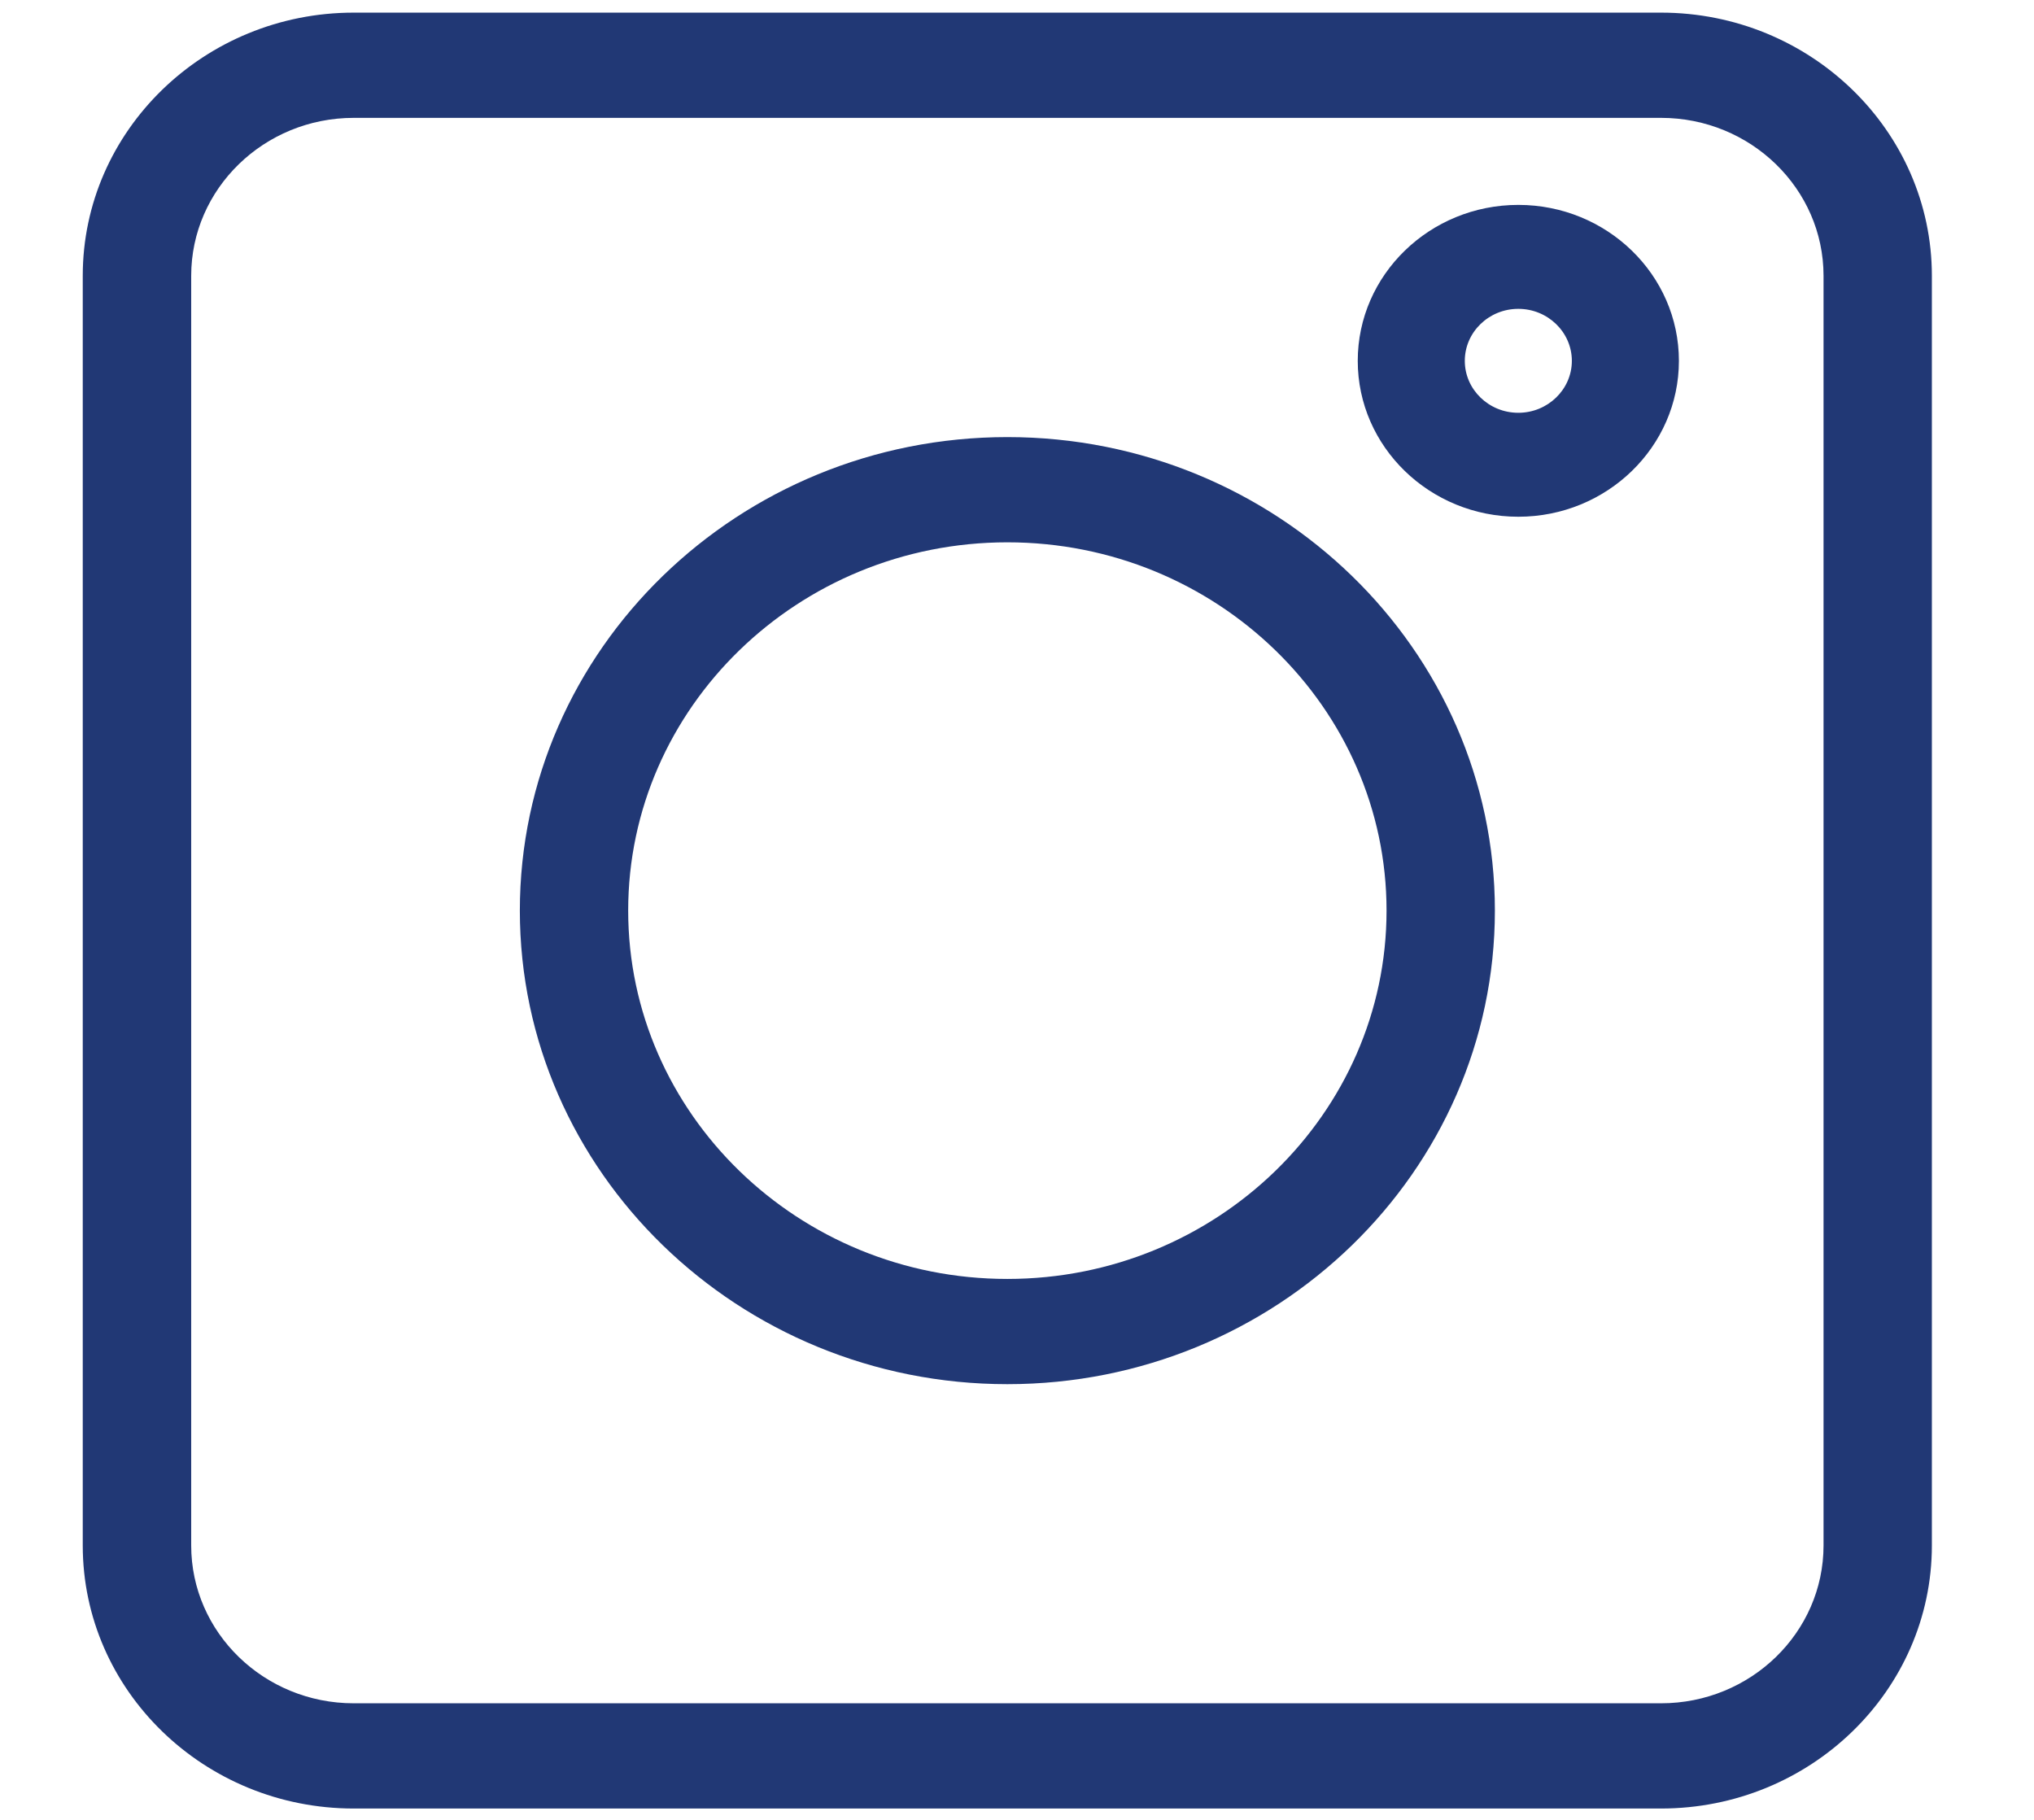<svg width="19" height="17" viewBox="0 0 19 17" fill="none" xmlns="http://www.w3.org/2000/svg">
<path d="M3.304 16.894H15.516C16.911 16.894 18.046 15.792 18.046 14.437V2.576C18.046 1.221 16.911 0.118 15.516 0.118H3.304C1.908 0.118 0.773 1.221 0.773 2.576V14.437C0.773 15.792 1.908 16.894 3.304 16.894ZM1.786 2.576C1.786 1.763 2.467 1.101 3.304 1.101H15.516C16.353 1.101 17.034 1.763 17.034 2.576V14.437C17.034 15.25 16.353 15.911 15.516 15.911H3.304C2.467 15.911 1.786 15.25 1.786 14.437V2.576Z" fill="#213875"/>
<path d="M9.41 12.93C11.921 12.93 13.964 10.945 13.964 8.506C13.964 6.067 11.921 4.083 9.41 4.083C6.899 4.083 4.856 6.067 4.856 8.506C4.856 10.945 6.899 12.93 9.41 12.93ZM9.41 5.066C11.363 5.066 12.952 6.609 12.952 8.506C12.952 10.403 11.363 11.947 9.41 11.947C7.457 11.947 5.868 10.403 5.868 8.506C5.868 6.609 7.457 5.066 9.41 5.066Z" fill="#213875"/>
<path d="M14.183 4.827C15.01 4.827 15.683 4.174 15.683 3.371C15.683 2.567 15.01 1.914 14.183 1.914C13.356 1.914 12.683 2.567 12.683 3.371C12.683 4.174 13.356 4.827 14.183 4.827ZM14.183 2.885C14.458 2.885 14.683 3.103 14.683 3.371C14.683 3.638 14.458 3.856 14.183 3.856C13.907 3.856 13.683 3.638 13.683 3.371C13.683 3.103 13.907 2.885 14.183 2.885Z" fill="#213875"/>
</svg>
